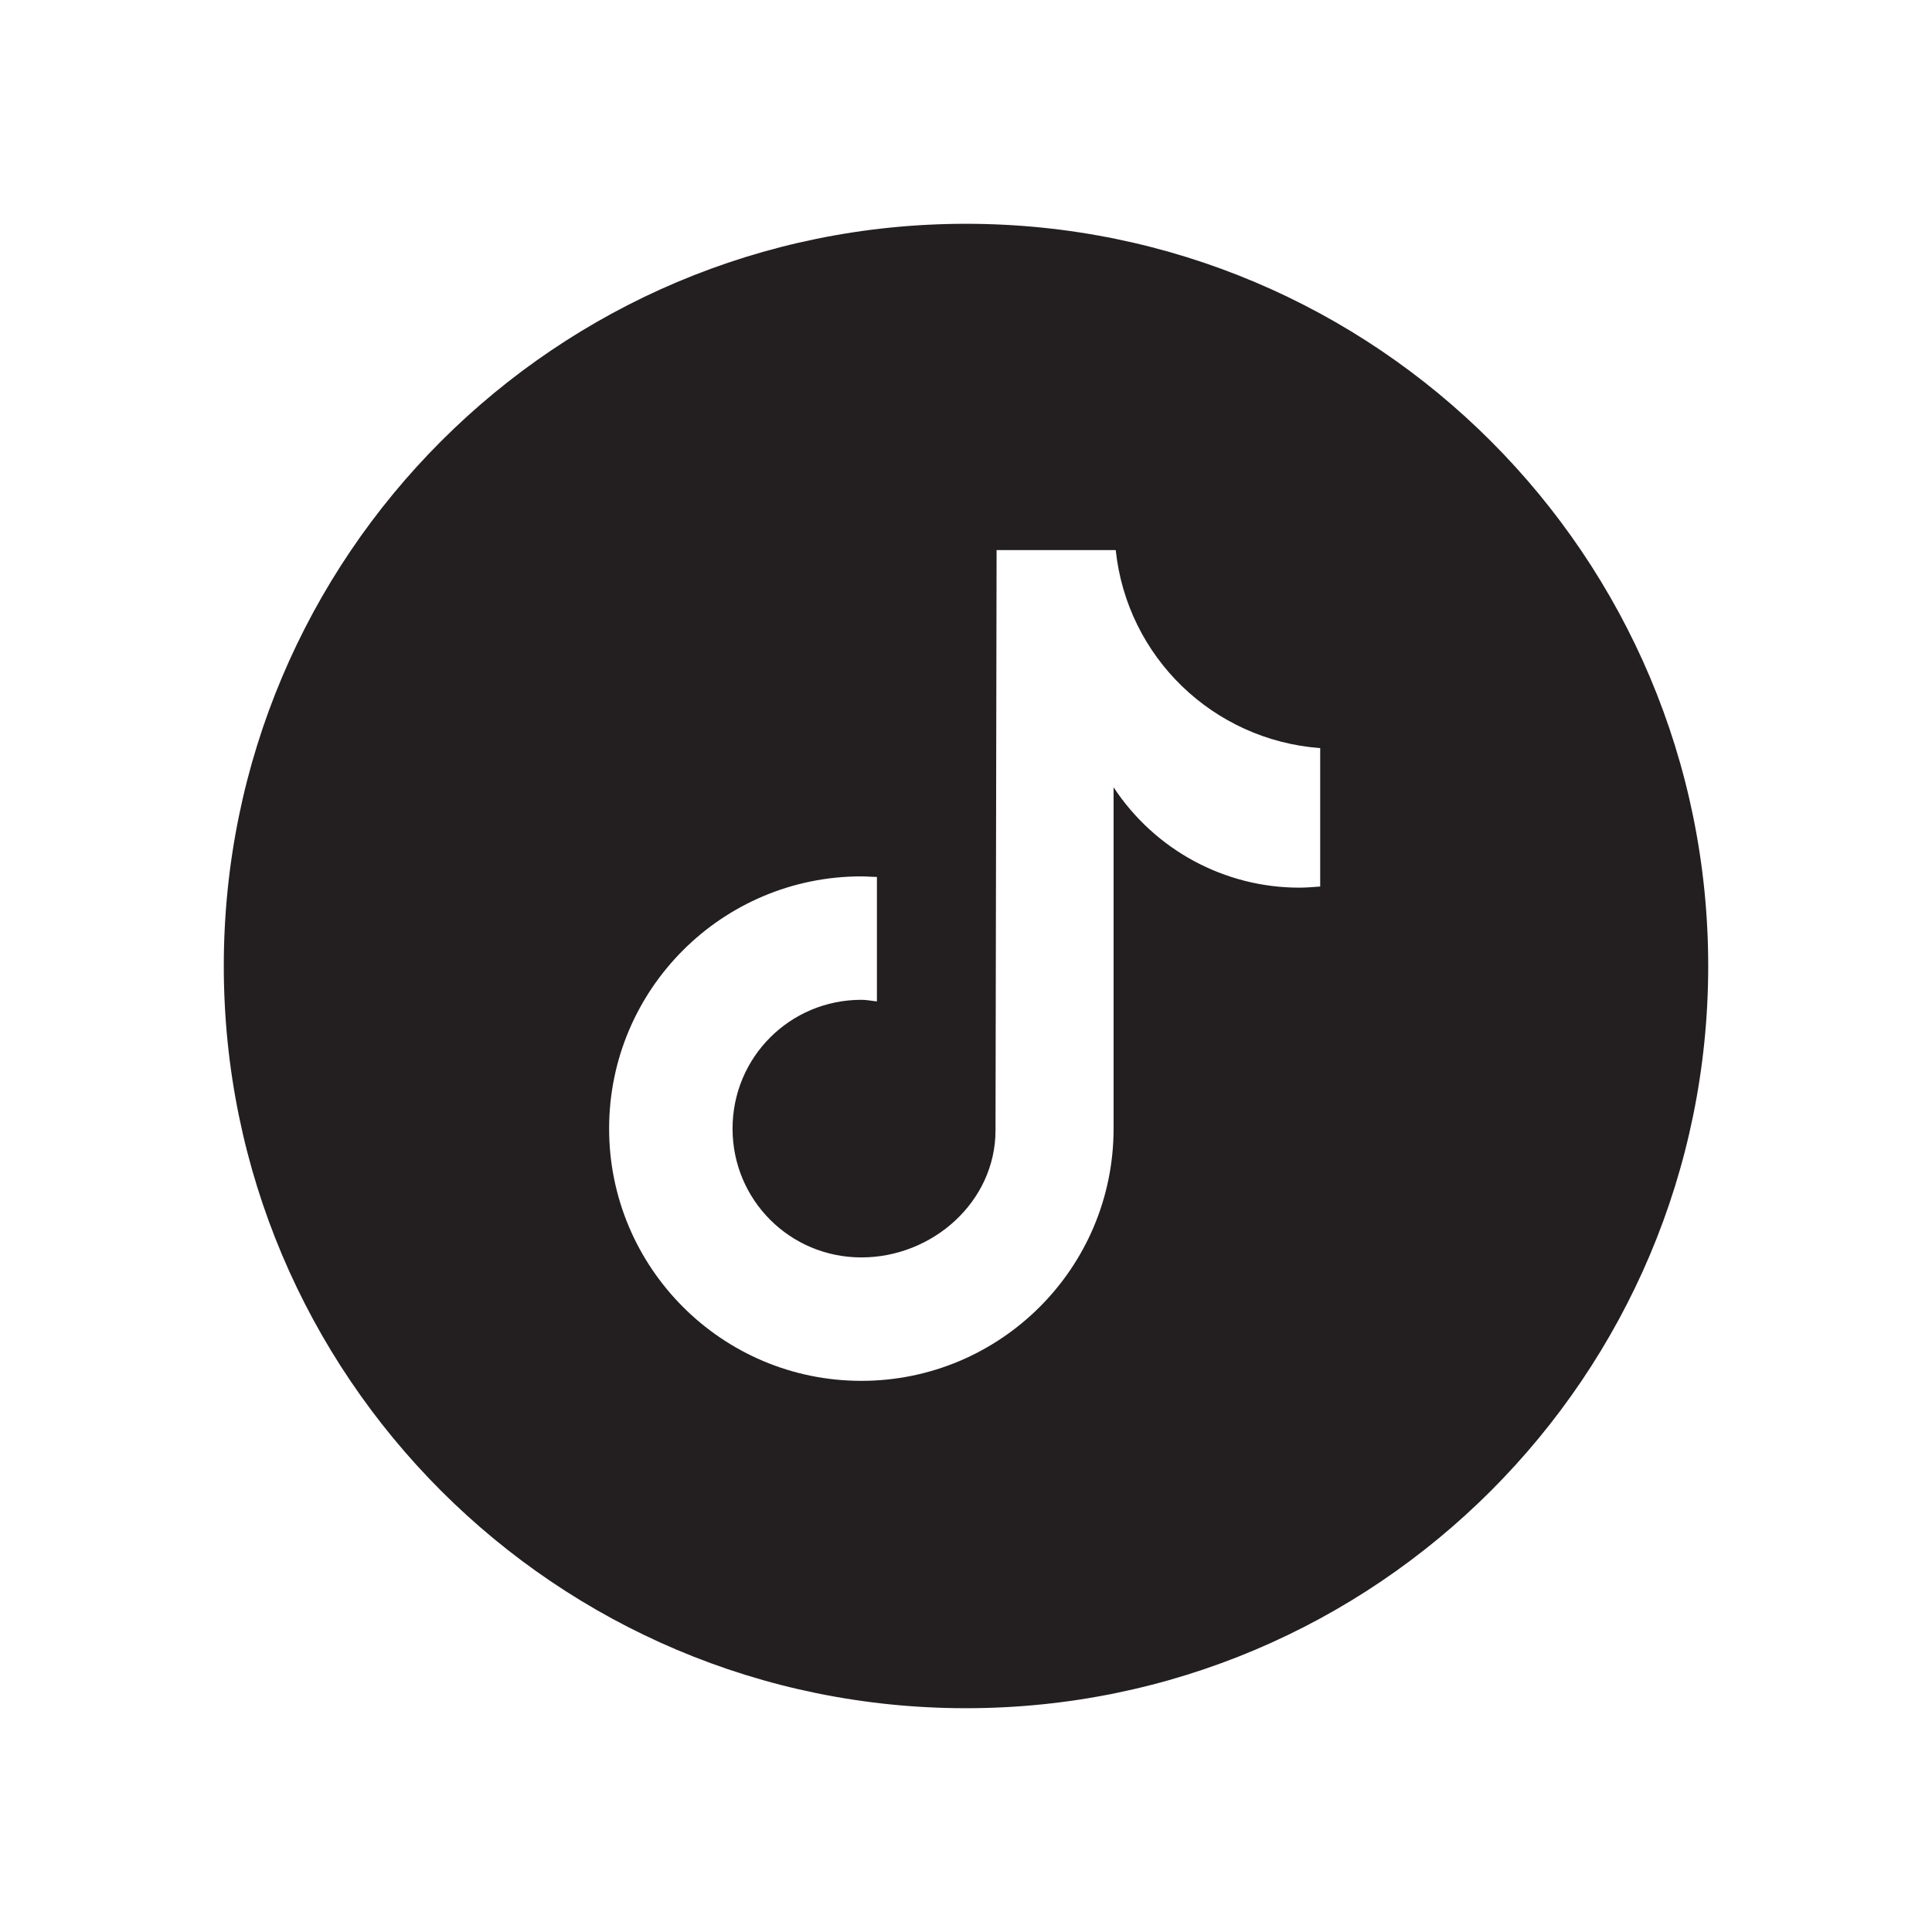<?xml version="1.0" encoding="UTF-8"?> <!-- Generator: Adobe Illustrator 23.0.4, SVG Export Plug-In . SVG Version: 6.00 Build 0) --> <svg xmlns="http://www.w3.org/2000/svg" xmlns:xlink="http://www.w3.org/1999/xlink" id="Layer_1" x="0px" y="0px" viewBox="0 0 360 360" style="enable-background:new 0 0 360 360;" xml:space="preserve"> <style type="text/css"> .st0{clip-path:url(#SVGID_2_);fill:#231F20;} </style> <g> <defs> <rect id="SVGID_1_" x="41.7" y="41.7" width="276.6" height="276.6"></rect> </defs> <clipPath id="SVGID_2_"> <use xlink:href="#SVGID_1_" style="overflow:visible;"></use> </clipPath> <path class="st0" d="M245.9,165.2L245.9,165.2c-1.3,0.1-2.6,0.2-3.8,0.2c-13.9,0-26.9-7-34.6-18.7v63.6c0,26-21.1,47-47,47 c-26,0-47-21.1-47-47c0-26,21.1-47,47-47c1,0,1.9,0.1,2.9,0.1v23.2c-1-0.1-1.9-0.3-2.9-0.3c-13.3,0-24,10.7-24,24 c0,13.3,10.7,24,24,24c13.3,0,25-10.4,25-23.7l0.2-108.1h22.2c2.1,19.9,18.1,35.4,38.1,36.9V165.2z M318.3,180 c0-76.4-61.9-138.3-138.3-138.3S41.7,103.6,41.7,180S103.6,318.3,180,318.3S318.3,256.4,318.3,180"></path> </g> </svg> 